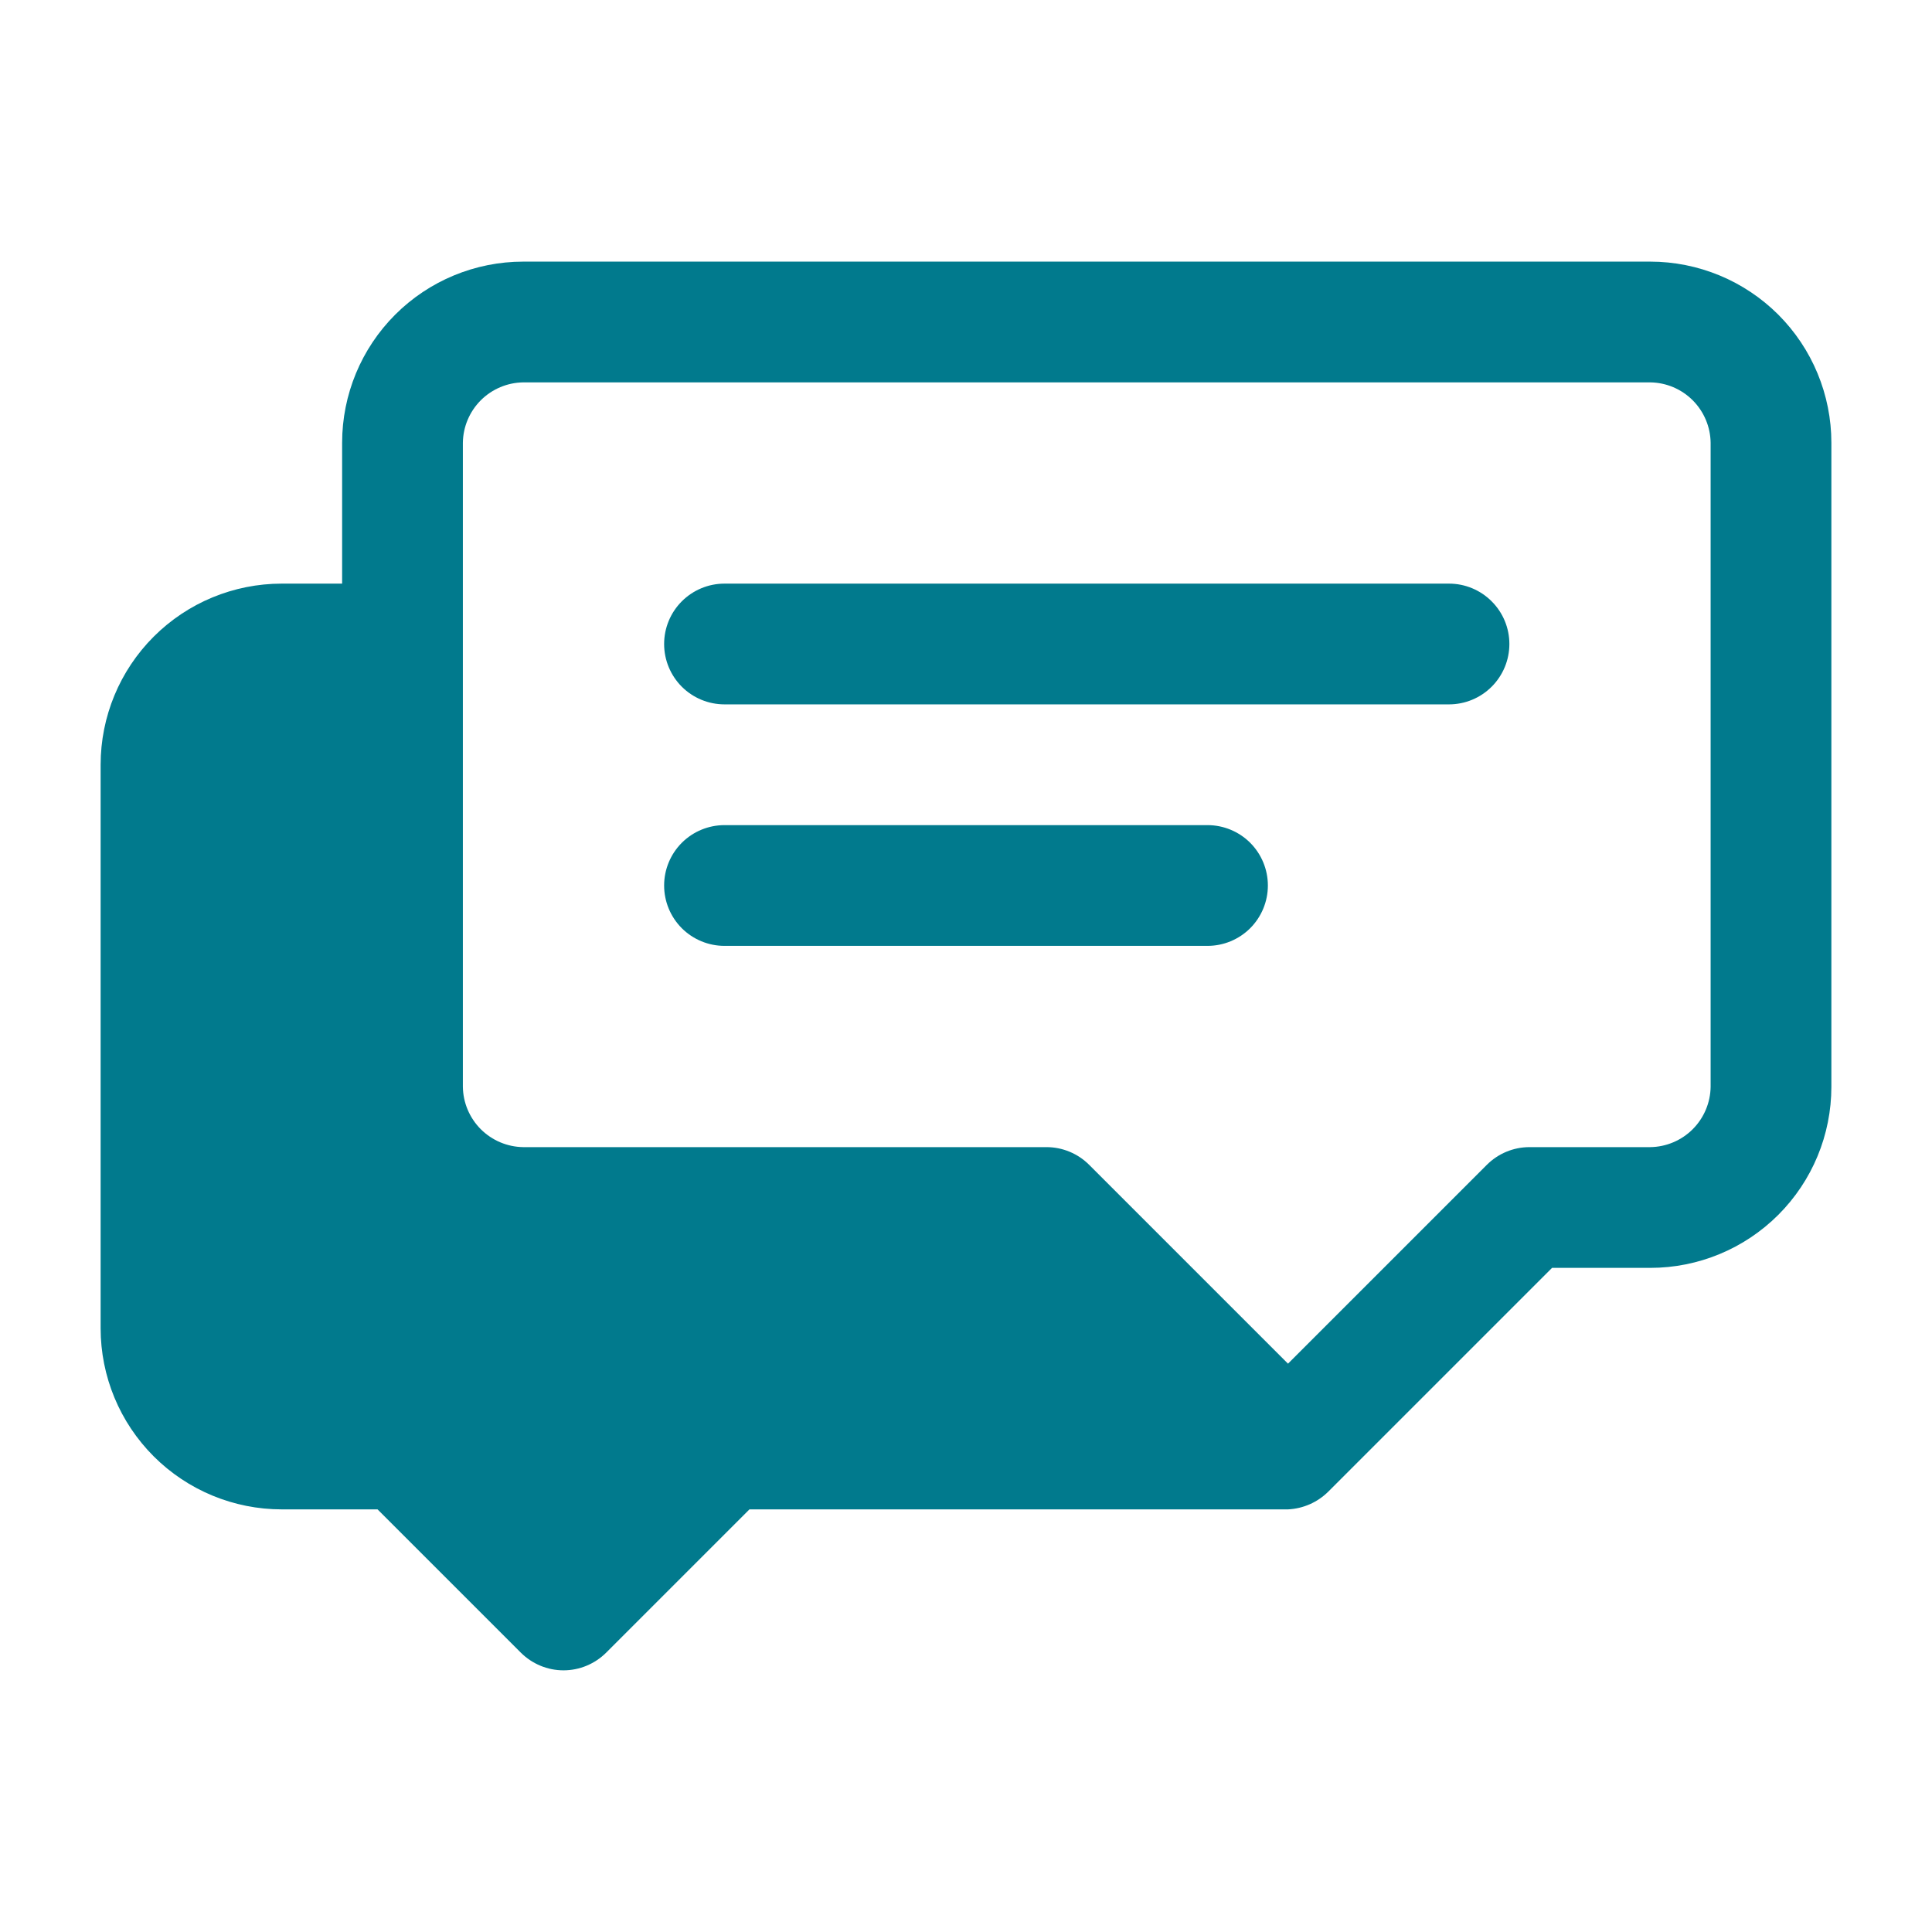 <svg width="48" height="48" viewBox="0 0 48 48" fill="none" xmlns="http://www.w3.org/2000/svg">
<path d="M41 6.5C41.591 6.5 42.176 6.617 42.722 6.843C43.268 7.069 43.764 7.401 44.182 7.818C44.599 8.236 44.931 8.732 45.157 9.278C45.383 9.824 45.5 10.409 45.5 11V27C45.5 28.194 45.026 29.338 44.182 30.182C43.338 31.026 42.194 31.5 41 31.5H38.56L33 37.06C32.733 37.325 32.376 37.482 32 37.5H18.62L15.06 41.06C14.778 41.34 14.398 41.499 14 41.499C13.602 41.499 13.222 41.34 12.94 41.06L9.38 37.5H7C5.807 37.5 4.662 37.026 3.818 36.182C2.974 35.338 2.5 34.194 2.5 33V19C2.5 17.806 2.974 16.662 3.818 15.818C4.662 14.974 5.807 14.5 7 14.5H8.5V11C8.5 9.807 8.974 8.662 9.818 7.818C10.662 6.974 11.806 6.5 13 6.5H41ZM13 9.5C12.604 9.505 12.226 9.665 11.945 9.945C11.665 10.226 11.505 10.604 11.5 11V27C11.505 27.396 11.665 27.774 11.945 28.055C12.226 28.335 12.604 28.495 13 28.5H26C26.398 28.5 26.779 28.659 27.06 28.94L32 33.88L36.94 28.94C37.221 28.659 37.602 28.5 38 28.5H41C41.396 28.495 41.775 28.335 42.055 28.055C42.335 27.774 42.495 27.396 42.5 27V11C42.495 10.604 42.335 10.226 42.055 9.945C41.775 9.665 41.396 9.505 41 9.5H13ZM30 20.5C30.398 20.5 30.779 20.658 31.061 20.939C31.342 21.221 31.5 21.602 31.5 22C31.5 22.398 31.342 22.779 31.061 23.061C30.779 23.342 30.398 23.5 30 23.5H18C17.602 23.5 17.221 23.342 16.939 23.061C16.658 22.779 16.5 22.398 16.5 22C16.5 21.602 16.658 21.221 16.939 20.939C17.221 20.658 17.602 20.5 18 20.5H30ZM36 14.5C36.398 14.5 36.779 14.658 37.06 14.94C37.342 15.221 37.5 15.602 37.5 16C37.5 16.398 37.342 16.779 37.06 17.061C36.779 17.342 36.398 17.5 36 17.5H18C17.602 17.5 17.221 17.342 16.939 17.061C16.658 16.779 16.5 16.398 16.5 16C16.5 15.602 16.658 15.221 16.939 14.94C17.221 14.658 17.602 14.5 18 14.5H36Z" fill="#017A8D"/>
</svg>
